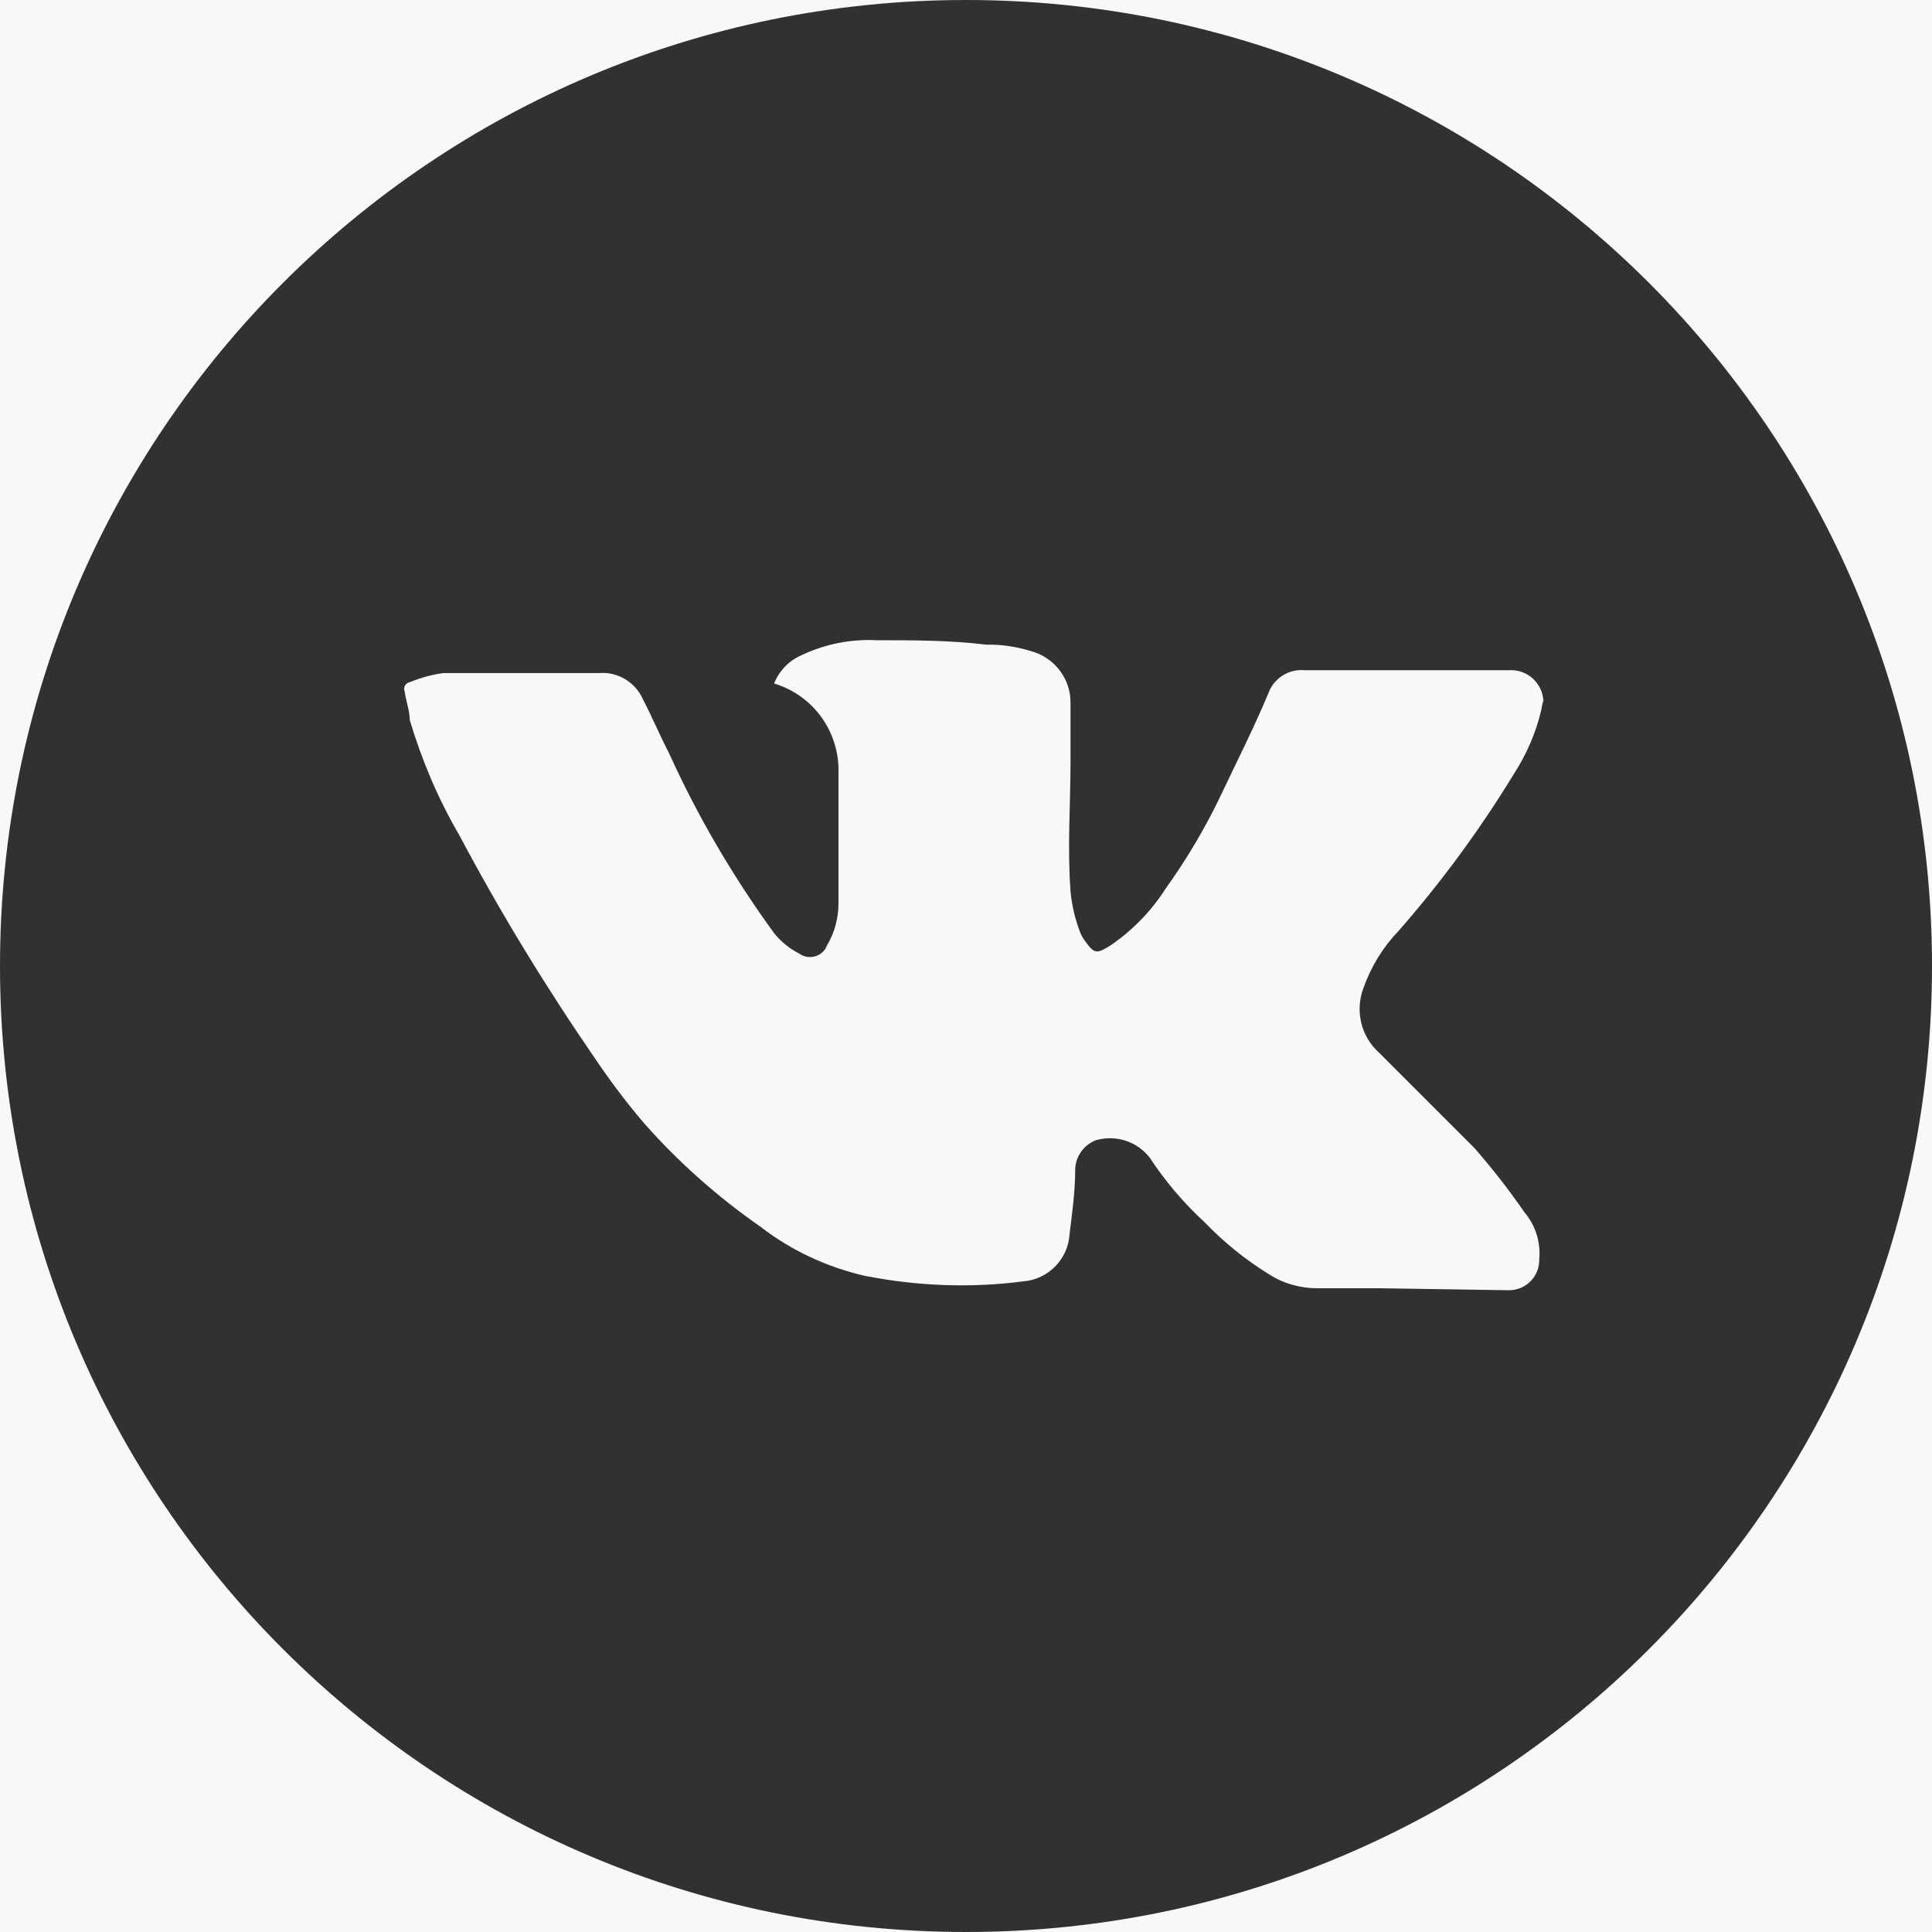 <svg width="21" height="21" viewBox="0 0 21 21" version="1.1" xmlns="http://www.w3.org/2000/svg" xmlns:xlink="http://www.w3.org/1999/xlink">
<title>Group</title>
<desc>Created using Figma</desc>
<g id="Canvas" transform="translate(401 -6567)">
<rect x="-401" y="6567" width="21" height="21" fill="#E5E5E5"/>
<clipPath id="clip-0" clip-rule="evenodd">
<path d="M -1178 283L 742 283L 742 6825L -1178 6825L -1178 283Z" fill="#FFFFFF"/>
</clipPath>
<g id="&#208;&#173;&#208;&#186;&#208;&#190; &#209;&#129;&#209;&#130;&#209;&#128;&#208;&#190;&#208;&#185; &#208;&#180;&#208;&#190;&#208;&#188;" clip-path="url(#clip-0)">
<path d="M -1178 283L 742 283L 742 6825L -1178 6825L -1178 283Z" fill="#FFFFFF"/>
<g id="&#208;&#157;&#208;&#184;&#208;&#183;">
<g id="&#209;&#132;&#209;&#131;&#209;&#130;&#208;&#181;&#209;&#128;">
<g id="&#209;&#132;&#208;&#190;&#208;&#189; &#208;&#178; &#209;&#132;&#209;&#131;&#209;&#130;&#208;&#181;&#209;&#128;&#208;&#181;">
<use xlink:href="#path0_fill" transform="translate(-1180 6534)" fill="#F8F8F8"/>
</g>
<g id="Group 13.1">
<g id="Group">
<g id="Vector">
<use xlink:href="#path1_fill" transform="translate(-401 6567)" fill="#303133"/>
</g>
</g>
</g>
</g>
</g>
</g>
</g>
<defs>
<path id="path0_fill" d="M 0 0L 1920 0L 1920 300L 0 300L 0 0Z"/>
<path id="path1_fill" d="M 10.5 0C 4.701 0 0 4.701 0 10.5C 0 16.299 4.701 21 10.5 21C 16.299 21 21 16.299 21 10.5C 21 4.701 16.299 0 10.5 0ZM 16.752 7.721C 16.694 7.968 16.591 8.204 16.45 8.421C 16.083 9.021 15.668 9.587 15.204 10.116C 15.033 10.294 14.902 10.507 14.82 10.74C 14.727 10.987 14.793 11.265 14.988 11.44C 15.331 11.783 15.688 12.14 16.024 12.476C 16.22 12.7 16.402 12.933 16.57 13.177C 16.69 13.317 16.748 13.502 16.731 13.688C 16.735 13.87 16.591 14.021 16.409 14.024C 16.398 14.024 16.388 14.024 16.381 14.024L 15.023 14.003L 14.322 14.003C 14.134 14.003 13.948 13.952 13.791 13.849C 13.533 13.691 13.3 13.499 13.091 13.283C 12.864 13.073 12.665 12.84 12.497 12.583C 12.356 12.404 12.127 12.332 11.91 12.394C 11.78 12.446 11.691 12.569 11.687 12.71C 11.687 12.947 11.653 13.194 11.626 13.41C 11.612 13.684 11.396 13.907 11.121 13.928C 10.545 14.003 9.961 13.979 9.392 13.866C 8.983 13.77 8.599 13.592 8.266 13.334C 7.803 13.012 7.381 12.638 7.007 12.216C 6.815 11.993 6.64 11.759 6.475 11.516C 5.936 10.733 5.439 9.92 4.993 9.079C 4.763 8.685 4.584 8.263 4.454 7.827C 4.454 7.727 4.413 7.625 4.399 7.518C 4.382 7.48 4.402 7.432 4.44 7.419C 4.444 7.415 4.45 7.415 4.454 7.415C 4.571 7.367 4.694 7.333 4.818 7.316C 5.209 7.316 5.6 7.316 6.001 7.316C 6.17 7.316 6.345 7.316 6.513 7.316C 6.715 7.299 6.907 7.415 6.99 7.604C 7.089 7.793 7.172 7.995 7.271 8.184C 7.583 8.874 7.968 9.529 8.414 10.143C 8.489 10.236 8.582 10.311 8.688 10.366C 8.781 10.431 8.908 10.407 8.97 10.315C 8.976 10.304 8.983 10.294 8.987 10.28C 9.073 10.136 9.117 9.972 9.114 9.803C 9.114 9.34 9.114 8.874 9.114 8.403C 9.127 7.957 8.843 7.559 8.414 7.429C 8.469 7.292 8.578 7.178 8.716 7.12C 8.97 7 9.248 6.945 9.529 6.959C 9.927 6.959 10.322 6.959 10.72 7.007C 10.898 7.003 11.076 7.034 11.245 7.089C 11.481 7.172 11.639 7.391 11.636 7.642C 11.636 7.858 11.636 8.074 11.636 8.287C 11.636 8.75 11.601 9.203 11.636 9.687C 11.649 9.834 11.684 9.982 11.735 10.119C 11.749 10.16 11.77 10.198 11.797 10.232C 11.897 10.373 11.924 10.366 12.065 10.28C 12.308 10.116 12.514 9.903 12.672 9.656C 12.905 9.33 13.108 8.987 13.279 8.626C 13.447 8.27 13.623 7.926 13.784 7.542C 13.842 7.374 14.007 7.268 14.182 7.285L 16.409 7.285C 16.601 7.275 16.766 7.425 16.776 7.618C 16.762 7.652 16.759 7.686 16.752 7.721Z"/>
</defs>
</svg>
